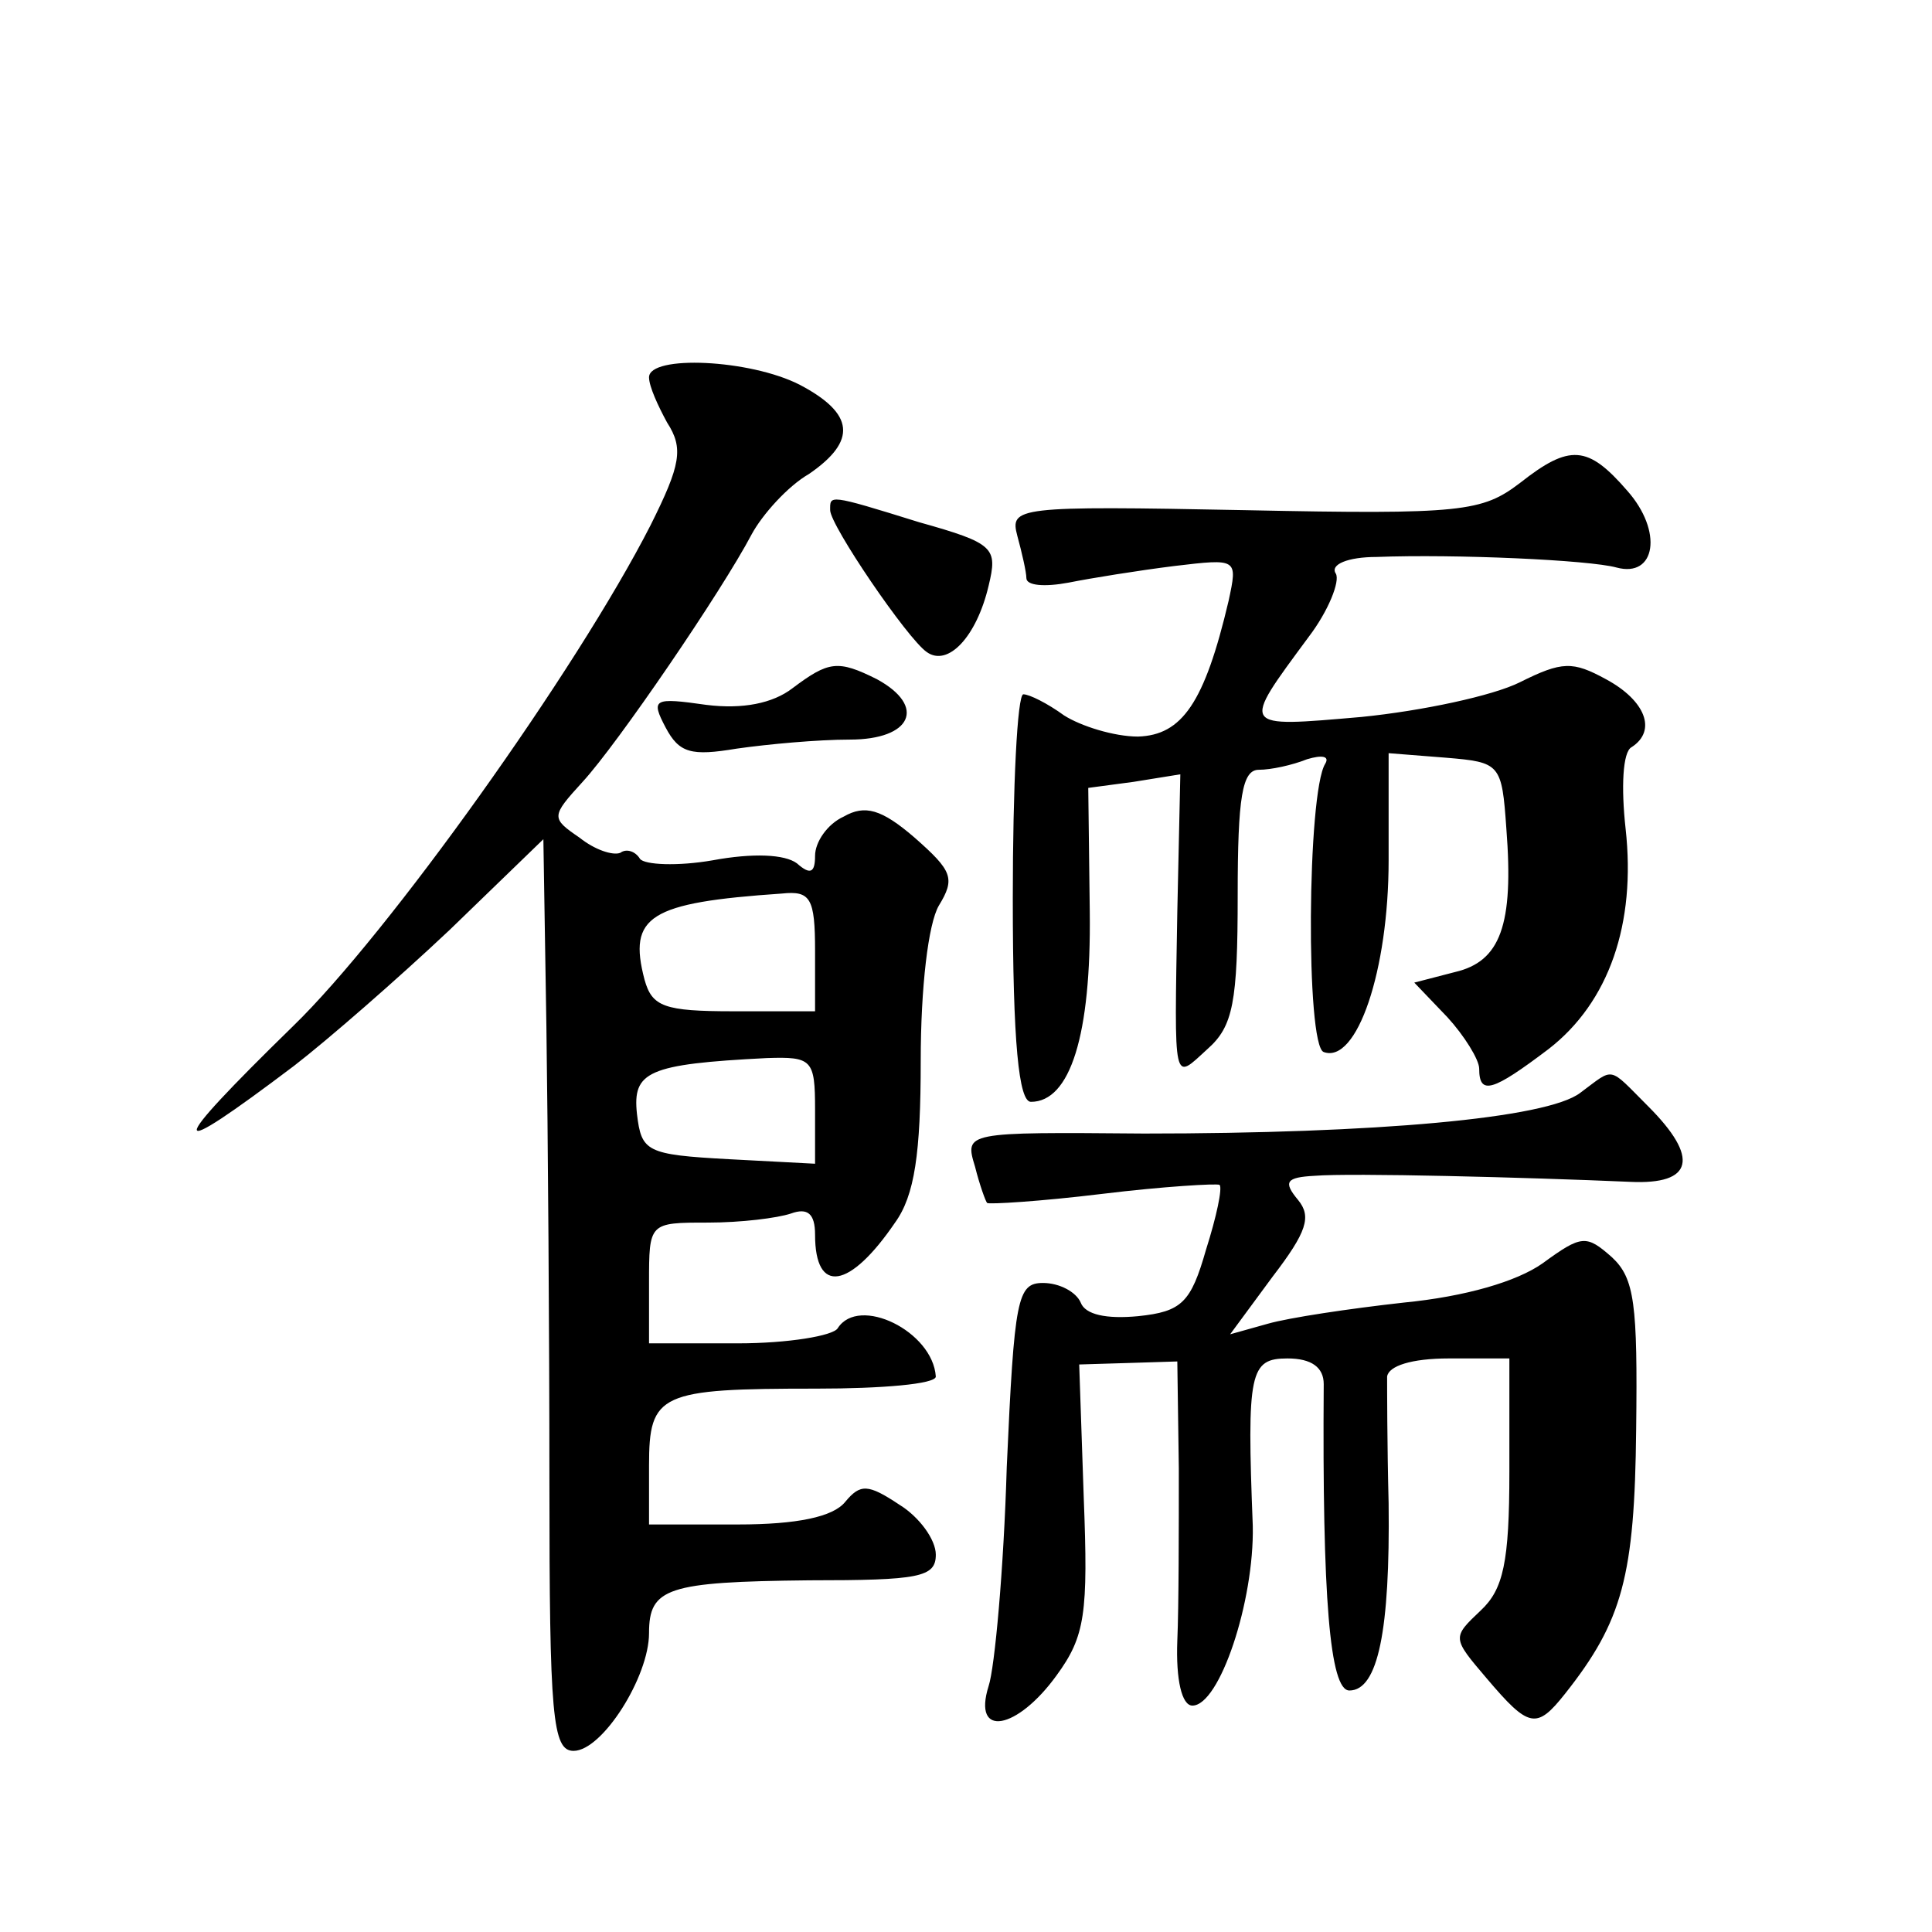 <?xml version="1.0" standalone="no"?>
<!DOCTYPE svg PUBLIC "-//W3C//DTD SVG 20010904//EN"
 "http://www.w3.org/TR/2001/REC-SVG-20010904/DTD/svg10.dtd">
<svg version="1.0" xmlns="http://www.w3.org/2000/svg"
 width="128pt" height="128pt" viewBox="0 0 128 128"
 preserveAspectRatio="xMidYMid meet">
<g transform="translate(0,128) scale(0.1,-0.1)"
fill="#0" stroke="none">
<path d="M430 1030 c0 -6 6 -19 12 -30 11 -17 9 -28 -11 -68 -49 -96 -174 -271
-237 -332 -85 -83 -85 -91 1 -26 22 17 68 57 103 90 l62 60 2 -124 c1 -69 2 -205
2 -302 0 -155 2 -178 16 -178 19 0 50 49 50 78 0 30 12 34 106 35 73 0 84 2 84
17 0 10 -11 25 -24 33 -21 14 -26 14 -36 2 -8 -10 -32 -15 -71 -15 l-59 0 0 39
c0 48 7 51 111 51 43 0 79 3 79 8 -2 30 -51 54 -65 32 -3 -5 -33 -10 -66 -10 l-59
0 0 40 c0 40 0 40 39 40 22 0 46 3 55 6 11 4 16 0 16 -14 0 -40 23 -36 53 8 13
18 17 46 17 107 0 49 5 91 12 103 11 18 9 23 -16 45 -22 19 -33 22 -47 14 -11 -5
-19 -17 -19 -26 0 -11 -3 -13 -12 -5 -8 6 -29 7 -56 2 -23 -4 -45 -3 -48 1 -3 5
-9 7 -13 4 -5 -2 -17 2 -27 10 -19 13 -19 14 2 37 23 25 92 126 112 164 7 13 24
32 38 40 32 22 30 40 -6 59 -33 17 -100 20 -100 5z m110 -380 l0 -40 -54 0 c-46
0 -54 3 -59 21 -11 42 3 51 91 57 19 2 22 -3 22 -38z m0 -105 l0 -36 -57 3 c-55
3 -58 5 -61 30 -3 28 7 33 86 37 30 1 32 -1 32 -34z M1007 960 c-25 -19 -38 -21
-182 -18 -152 3 -156 2 -151 -17 3 -11 6 -24 6 -28 0 -5 12 -6 28 -3 15 3 46 8
70 11 42 5 42 5 36 -23 -16 -68 -31 -89 -60 -90 -16 0 -38 7 -49 14 -11 8 -23 14
-27 14 -4 0 -7 -61 -7 -135 0 -96 4 -135 12 -135 26 0 40 44 39 126 l-1 82 30 4
31 5 -2 -91 c-2 -117 -3 -112 20 -91 17 15 20 31 20 102 0 65 3 83 14 83 8 0 22
3 32 7 10 3 15 2 12 -3 -12 -19 -13 -187 -1 -191 22 -8 43 54 43 127 l0 71 38 -3
c36 -3 37 -4 40 -47 5 -64 -4 -88 -34 -95 l-27 -7 22 -23 c11 -12 21 -28 21 -34
0 -18 9 -15 46 13 40 31 58 83 51 146 -3 27 -2 51 4 54 17 11 9 31 -17 45 -22 12
-29 12 -57 -2 -18 -9 -65 -19 -105 -23 -81 -7 -80 -8 -35 53 13 17 21 37 18 42
-4 6 8 11 27 11 52 2 141 -2 159 -7 26 -7 31 24 7 51 -26 30 -38 31 -71 5z M550
942 c0 -10 51 -85 64 -94 14 -10 33 10 41 44 6 25 4 28 -46 42 -61 19 -59 18 -59
8z M525 824 c-13 -10 -33 -14 -57 -11 -35 5 -37 4 -27 -15 9 -17 17 -19 47 -14
21 3 54 6 75 6 41 0 51 22 18 40 -26 13 -32 12 -56 -6z M1047 556 c-22 -17 -136
-27 -289 -27 -119 1 -119 1 -112 -22 3 -12 7 -23 8 -24 1 -1 35 1 76 6 41 5 76
7 78 6 2 -2 -2 -21 -9 -43 -10 -35 -16 -41 -45 -44 -21 -2 -35 1 -38 9 -3 7 -14
13 -25 13 -17 0 -19 -10 -24 -122 -2 -68 -8 -133 -12 -145 -11 -35 19 -29 45 7
19 26 21 41 18 118 l-3 88 33 1 32 1 1 -71 c0 -40 0 -91 -1 -114 -1 -26 3 -43 10
-43 18 0 41 69 40 119 -4 102 -2 111 23 111 16 0 24 -6 24 -17 -1 -141 4 -203 17
-203 19 0 27 40 26 124 -1 39 -1 77 -1 84 1 7 16 12 41 12 l40 0 0 -75 c0 -60 -4
-78 -19 -92 -19 -18 -19 -18 4 -45 28 -33 33 -34 52 -10 38 48 46 78 47 175 1 83
-1 100 -16 114 -17 15 -20 15 -46 -4 -17 -12 -51 -22 -92 -26 -36 -4 -76 -10 -90
-14 l-25 -7 28 38 c23 30 26 40 17 51 -10 12 -8 15 11 16 24 2 140 -1 209 -4 42
-2 46 16 12 50 -27 27 -22 26 -45 9z"/>
</g>
</svg>
